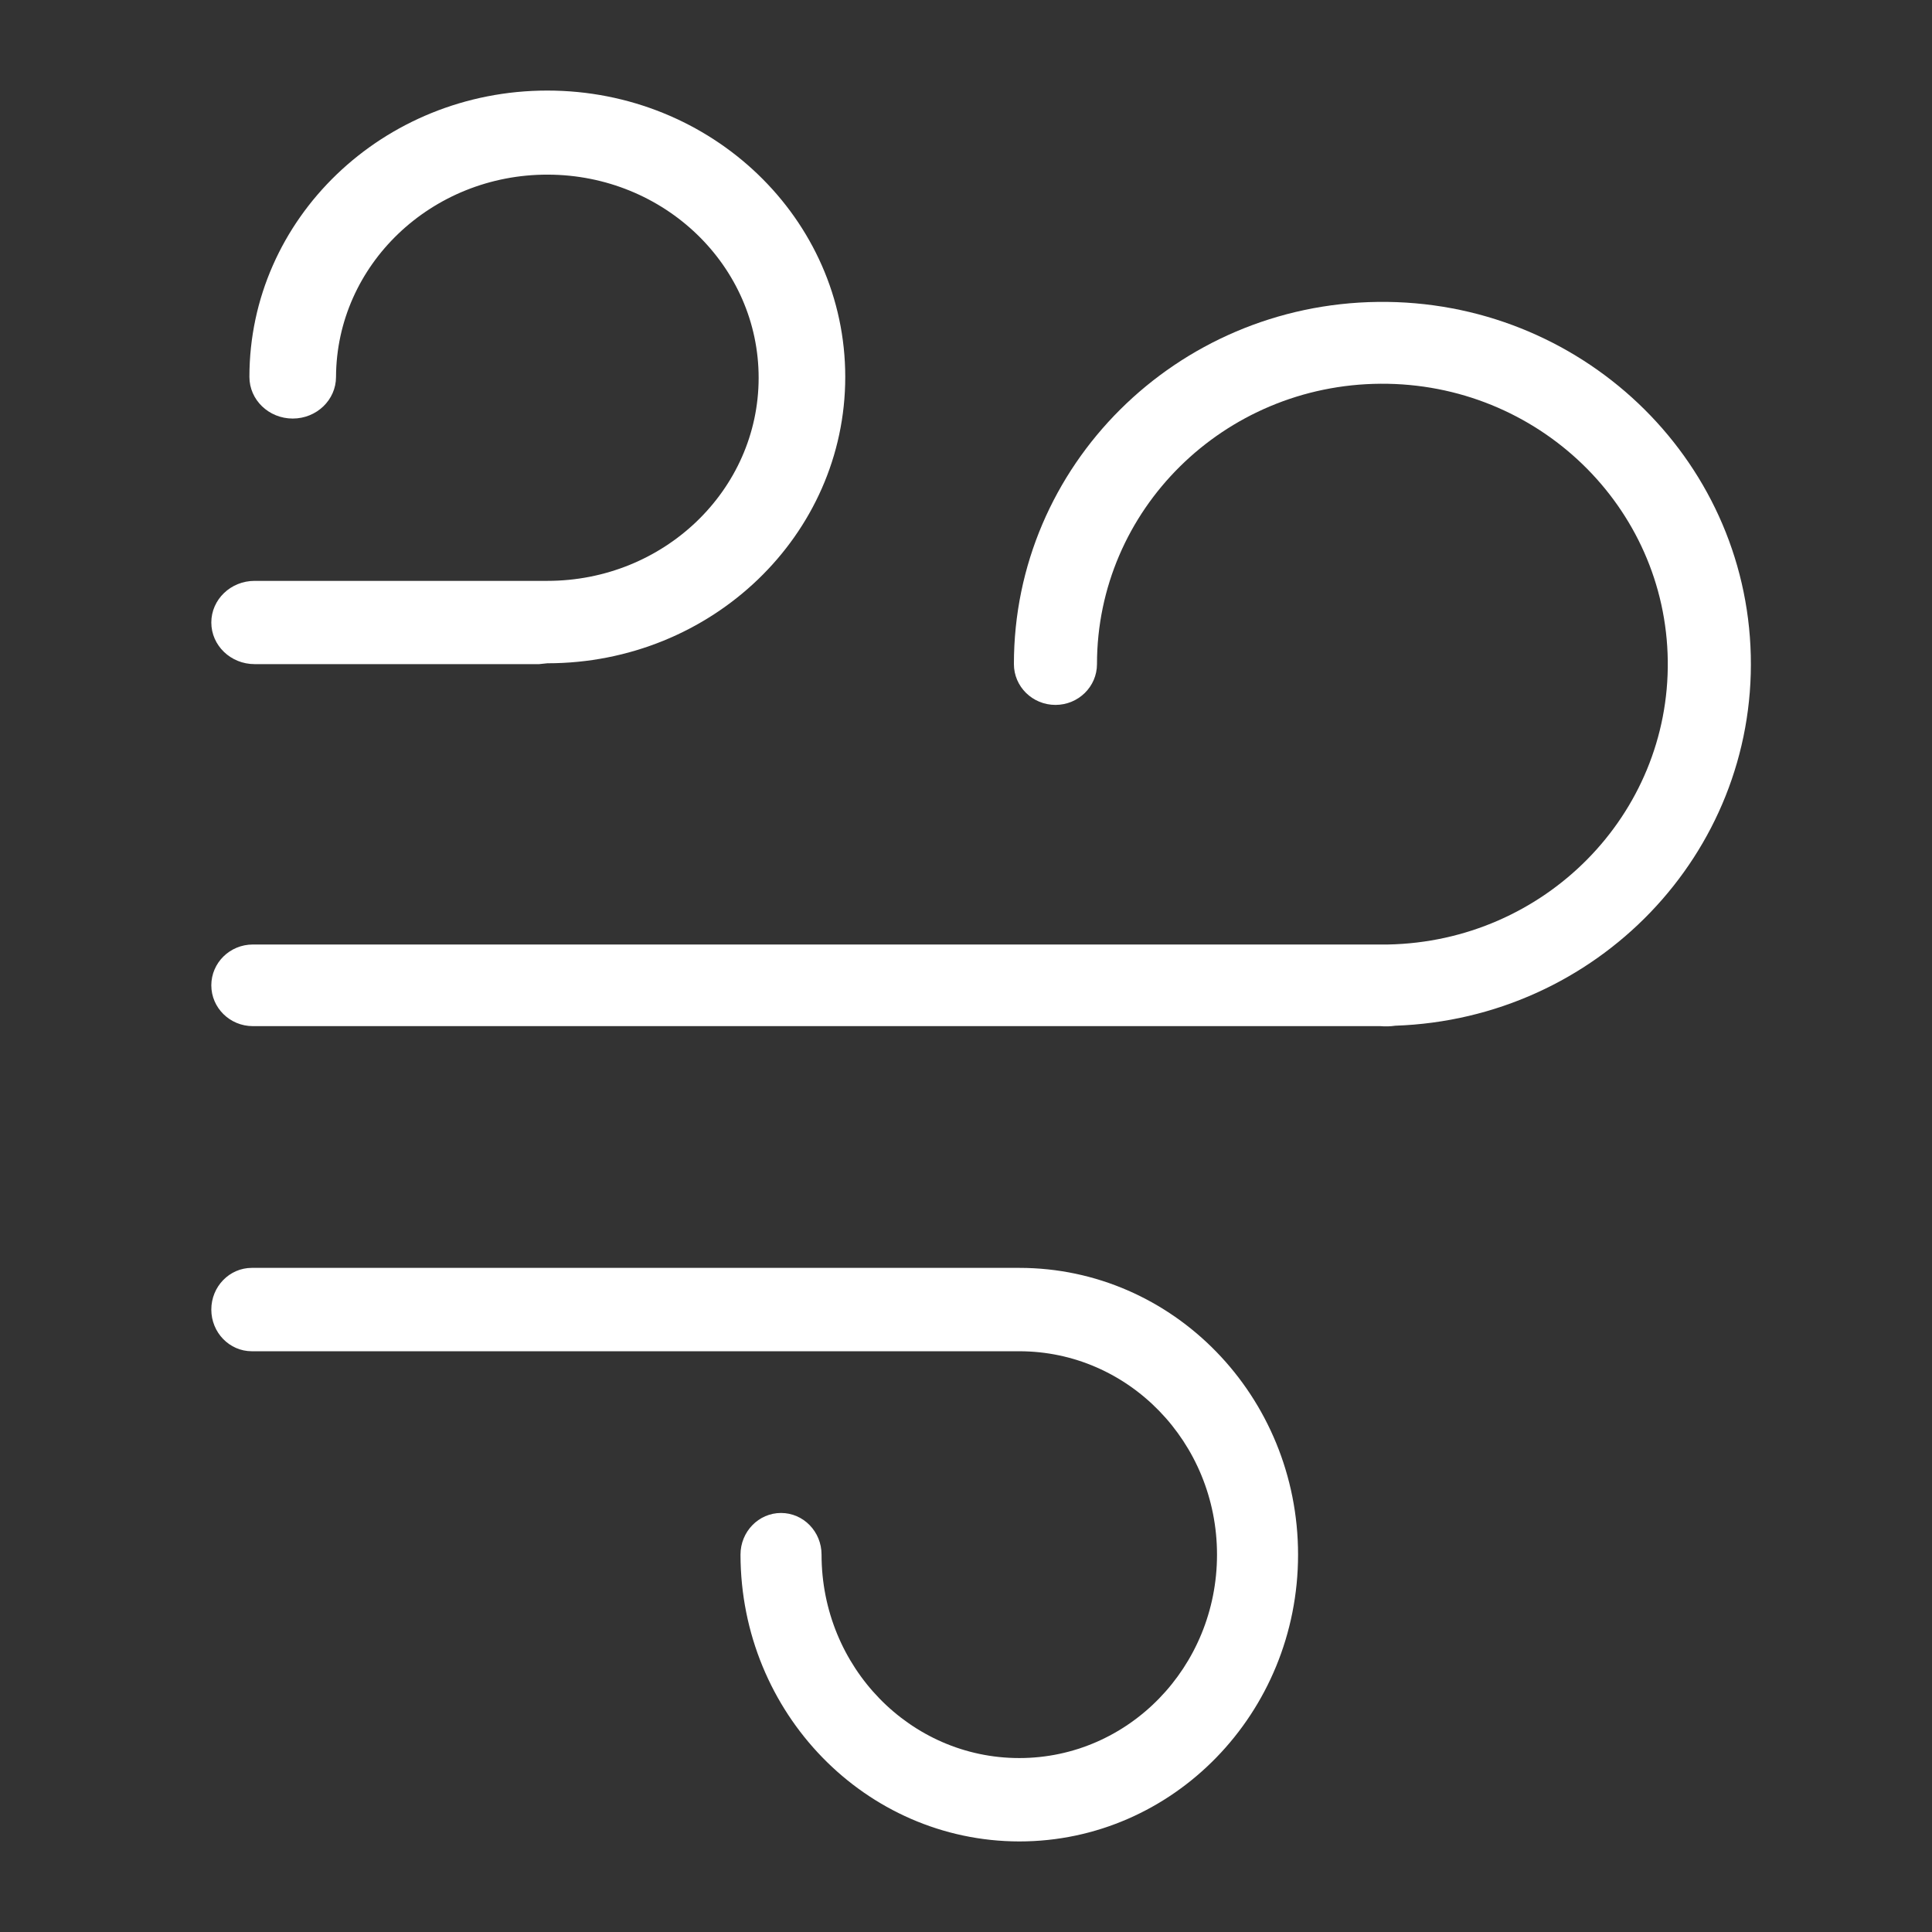 <?xml version="1.0" encoding="UTF-8"?>
<svg width="64px" height="64px" viewBox="0 0 64 64" version="1.1" xmlns="http://www.w3.org/2000/svg" xmlns:xlink="http://www.w3.org/1999/xlink">
    <rect x="0" y="0" width="64" height="64" fill="#333333" stroke="none"/>
    <!-- Generator: Sketch 58 (84663) - https://sketch.com -->
    <title>Artboard</title>
    <desc>Created with Sketch.</desc>
    <g id="Artboard" stroke="none" stroke-width="1" fill="none" fill-rule="evenodd">
        <g id="1" transform="translate(7, 3)" fill="#FFFFFF" fill-rule="nonzero">
            <path d="M38.725,30.992 L1.376,30.992 C0.616,30.992 0,30.386 0,29.64 C0,28.893 0.616,28.288 1.376,28.288 L38.972,28.288 C44.169,28.191 48.312,23.991 48.247,18.884 C48.182,13.778 43.933,9.681 38.735,9.712 C33.537,9.744 29.34,13.892 29.339,18.999 C29.339,19.746 28.723,20.351 27.963,20.351 C27.203,20.351 26.587,19.746 26.587,18.999 C26.584,12.429 31.961,7.08 38.647,7.001 C45.333,6.922 50.84,12.143 50.997,18.711 C51.154,25.279 45.903,30.749 39.22,30.978 C39.056,31.002 38.89,31.006 38.725,30.992 Z" id="Path"></path>
            <path d="M10.859,19 L1.434,19 C0.642,19 0,18.383 0,17.621 C0,16.86 0.642,16.242 1.434,16.242 L10.744,16.242 L11.131,16.242 C14.993,16.242 18.126,13.235 18.131,9.523 C18.136,5.81 15.012,2.795 11.15,2.785 C7.288,2.775 4.147,5.774 4.131,9.486 C4.131,10.248 3.489,10.865 2.697,10.865 C1.905,10.865 1.262,10.248 1.262,9.486 C1.262,4.247 5.681,0 11.131,0 C16.582,0 21,4.247 21,9.486 C21,14.725 16.582,18.972 11.131,18.972 L10.859,19 Z" id="Path"></path>
            <path d="M26.765,58 C21.668,57.992 17.538,53.744 17.53,48.5 C17.53,47.737 18.131,47.119 18.872,47.119 C19.614,47.119 20.215,47.737 20.215,48.5 C20.215,52.222 23.147,55.238 26.765,55.238 C30.383,55.238 33.315,52.222 33.315,48.5 C33.315,44.778 30.383,41.762 26.765,41.762 L1.342,41.762 C0.601,41.762 0,41.143 0,40.381 C0,39.618 0.601,39 1.342,39 L26.765,39 C31.865,39 36,43.253 36,48.5 C36,53.747 31.865,58 26.765,58 L26.765,58 Z" id="Path"></path>
        </g>
    </g>
</svg>